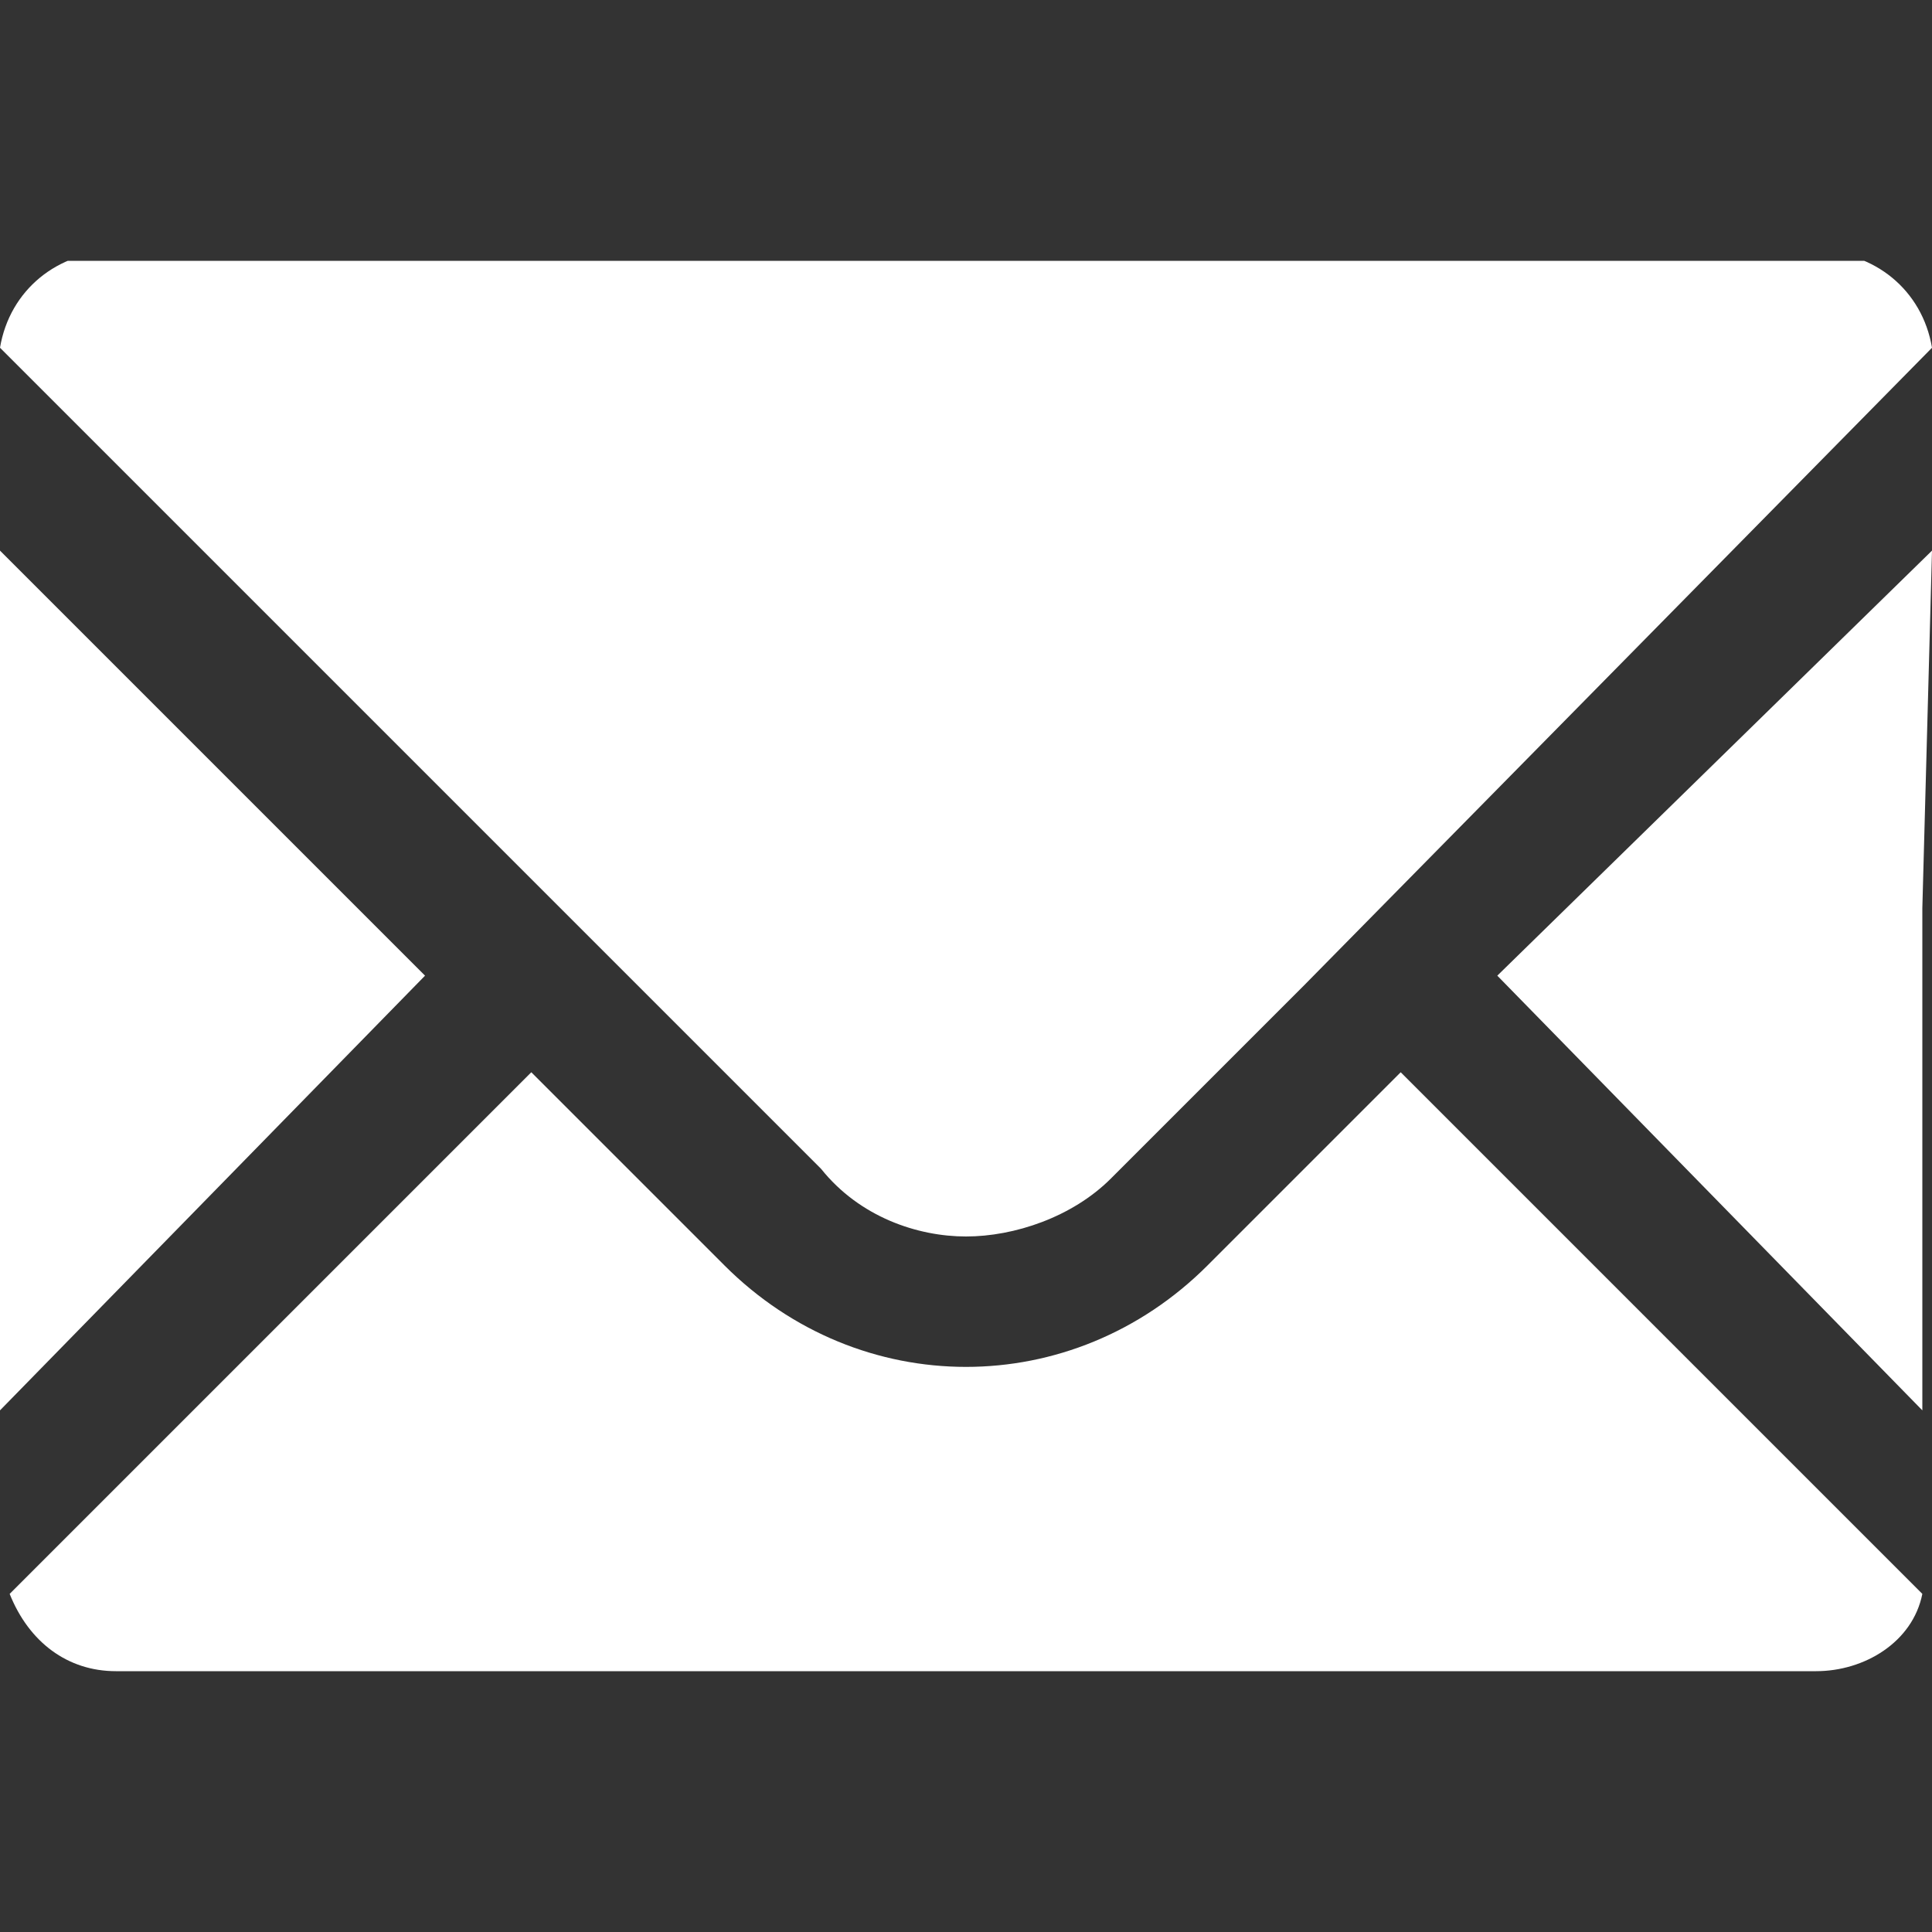 <?xml version="1.0" encoding="utf-8"?>
<!-- Generator: Adobe Illustrator 27.9.0, SVG Export Plug-In . SVG Version: 6.00 Build 0)  -->
<svg version="1.1" id="レイヤー_1" xmlns="http://www.w3.org/2000/svg" xmlns:xlink="http://www.w3.org/1999/xlink" x="0px"
	 y="0px" viewBox="0 0 20 20" style="enable-background:new 0 0 20 20;" xml:space="preserve">
<rect x="0" y="0" width="20" height="20" fill="#333333" stroke="none"/>
<style type="text/css">
	.st0{clip-path:url(#SVGID_00000034076984892238026520000004146482116086758832_);}
	.st1{fill:#FFFFFF;}
</style>
<g>
	<defs>
		<rect id="SVGID_1_" y="2.7" width="20" height="14.7"/>
	</defs>
	<clipPath id="SVGID_00000138569496854029239950000016417035388960111489_">
		<use xlink:href="#SVGID_1_"  style="overflow:visible;"/>
	</clipPath>
	<g id="グループ_4150" style="clip-path:url(#SVGID_00000138569496854029239950000016417035388960111489_);">
		<path id="パス_3334" class="st1" d="M10,12.8c0.5,0,1.1-0.2,1.5-0.6l2-2L20,3.6c-0.1-0.6-0.6-1-1.2-1H1.2c-0.6,0-1.1,0.4-1.2,1
			l8.5,8.5C8.9,12.6,9.5,12.8,10,12.8"/>
		<path id="パス_3335" class="st1" d="M4.4,10.1L1.8,7.5L0,5.7v0l0,0v8.9L4.4,10.1z"/>
		<path id="パス_3336" class="st1" d="M14.5,11.1L14.5,11.1L14.5,11.1l-2,2c-1.4,1.4-3.6,1.4-5,0c0,0,0,0,0,0l-2-2l0,0l0,0
			l-5.4,5.4c0.2,0.5,0.6,0.8,1.1,0.8h17.6c0.5,0,1-0.3,1.1-0.8L14.5,11.1L14.5,11.1z"/>
		<path id="パス_3337" class="st1" d="M20,5.7L20,5.7L20,5.7l-4.5,4.4l4.4,4.5V9.4L20,5.7z"/>
	</g>
</g>
</svg>
